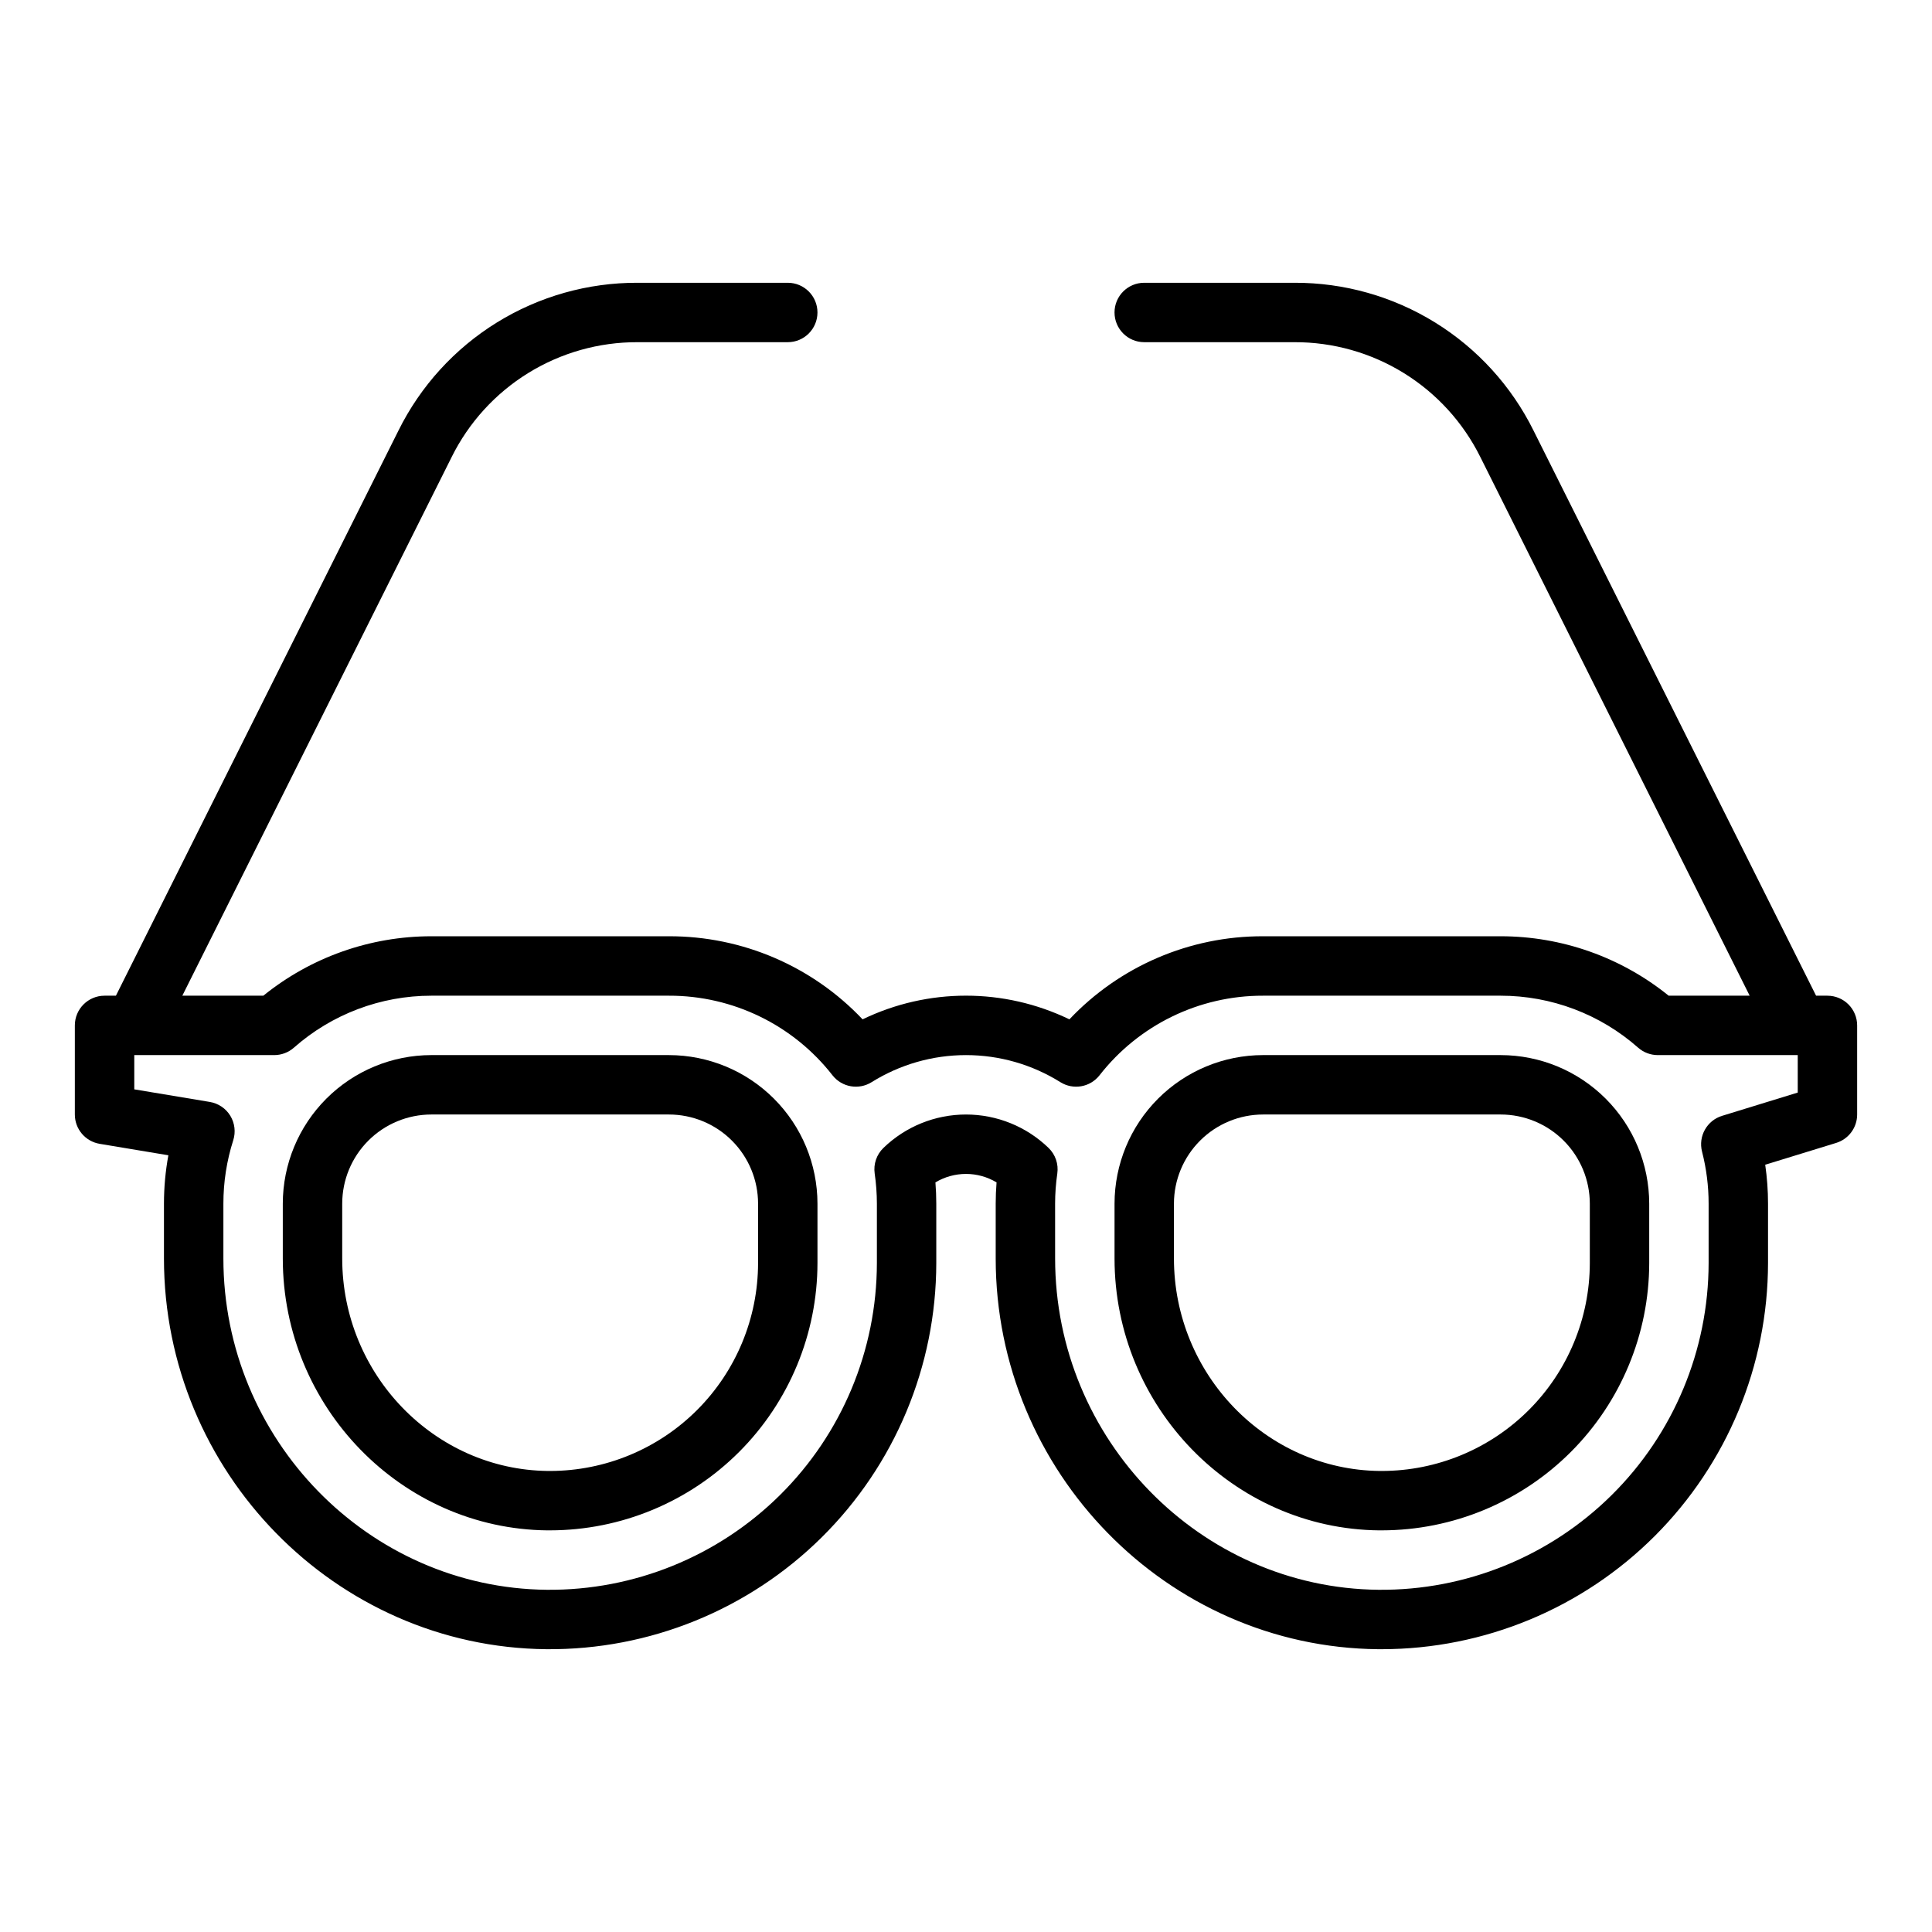 <?xml version="1.0" encoding="UTF-8"?>
<!-- Uploaded to: SVG Repo, www.svgrepo.com, Generator: SVG Repo Mixer Tools -->
<svg fill="#000000" width="800px" height="800px" version="1.1" viewBox="144 144 512 512" xmlns="http://www.w3.org/2000/svg">
 <g>
  <path d="m628.29 407.87h-3.008l-74.883-149.77c-5.848-11.797-14.887-21.719-26.086-28.641-11.203-6.922-24.117-10.566-37.285-10.523h-39.797c-4.348 0-7.871 3.523-7.871 7.871s3.523 7.875 7.871 7.875h39.801c10.238-0.035 20.285 2.801 28.996 8.184 8.711 5.383 15.738 13.102 20.289 22.277l71.363 142.72h-21.477c-12.594-10.191-28.309-15.746-44.508-15.746h-62.977c-19.41-0.051-37.98 7.918-51.316 22.02-17.312-8.367-37.5-8.367-54.809 0-13.34-14.102-31.906-22.066-51.316-22.02h-62.977c-16.199 0-31.91 5.555-44.508 15.746h-21.473l71.363-142.72h-0.004c4.551-9.176 11.578-16.895 20.289-22.277 8.711-5.383 18.758-8.219 29-8.184h39.797c4.348 0 7.871-3.527 7.871-7.875s-3.523-7.871-7.871-7.871h-39.797c-13.168-0.043-26.086 3.602-37.285 10.523-11.199 6.922-20.238 16.844-26.086 28.641l-74.879 149.77h-3.008c-4.348 0-7.875 3.523-7.875 7.871v23.617c0 3.848 2.785 7.133 6.578 7.766l18.203 3.035 0.004-0.004c-0.777 4.231-1.168 8.52-1.168 12.82v14.539c0 56.551 45.457 103 101.33 103.54 27.309 0.242 53.578-10.434 72.984-29.648 19.402-19.215 30.332-45.379 30.359-72.688v-15.742c0-1.863-0.078-3.738-0.227-5.629 2.449-1.469 5.246-2.246 8.102-2.246 2.852 0 5.652 0.777 8.098 2.246-0.152 1.887-0.227 3.766-0.227 5.629v14.539c0 56.551 45.453 103 101.33 103.54h1.02-0.004c27.133-0.031 53.145-10.824 72.324-30.008 19.184-19.188 29.977-45.199 30.004-72.328v-15.742c0-3.453-0.25-6.898-0.746-10.312l18.805-5.781c3.301-1.016 5.559-4.066 5.559-7.523v-23.617c0-2.086-0.832-4.09-2.305-5.566-1.477-1.477-3.481-2.305-5.566-2.305zm-7.871 25.672-20.043 6.164h-0.004c-4.019 1.234-6.359 5.41-5.312 9.484 1.156 4.504 1.742 9.133 1.742 13.785v15.742c-0.031 23.105-9.281 45.246-25.699 61.504-16.418 16.258-38.645 25.289-61.75 25.09-47.277-0.457-85.734-39.844-85.734-87.797l-0.004-14.539c0.004-2.672 0.199-5.336 0.582-7.977 0.363-2.504-0.5-5.031-2.32-6.789-5.867-5.68-13.711-8.852-21.875-8.852-8.168 0-16.012 3.172-21.879 8.852-1.82 1.758-2.684 4.285-2.32 6.789 0.383 2.641 0.578 5.305 0.582 7.977v15.742c-0.027 23.105-9.277 45.246-25.695 61.504-16.418 16.258-38.648 25.289-61.754 25.09-47.273-0.461-85.734-39.844-85.734-87.797v-14.539c-0.004-5.699 0.879-11.363 2.609-16.789 0.695-2.176 0.41-4.547-0.777-6.5-1.191-1.949-3.172-3.285-5.426-3.66l-20.023-3.336v-9.078h37.086c1.918 0 3.769-0.699 5.211-1.965 10.055-8.879 23.008-13.777 36.422-13.777h62.977c16.934-0.039 32.934 7.754 43.348 21.105 2.484 3.164 6.953 3.941 10.363 1.809 7.5-4.688 16.168-7.172 25.012-7.172 8.84 0 17.508 2.484 25.008 7.172 3.41 2.133 7.879 1.355 10.367-1.809 10.41-13.352 26.41-21.145 43.344-21.105h62.977c13.414 0 26.367 4.898 36.426 13.777 1.438 1.266 3.289 1.965 5.207 1.965h37.086z"/>
  <path d="m321.28 423.61h-62.977c-10.434 0.012-20.438 4.164-27.816 11.543s-11.531 17.383-11.543 27.82v14.539c0 39.355 31.469 71.676 70.145 72.051h0.703v-0.004c18.785-0.02 36.793-7.492 50.074-20.773s20.754-31.289 20.773-50.074v-15.738c-0.012-10.438-4.16-20.441-11.539-27.82s-17.383-11.531-27.82-11.543zm23.617 55.105c-0.016 14.605-5.82 28.605-16.145 38.938-10.32 10.328-24.32 16.145-38.922 16.168h-0.609c-30.074-0.309-54.531-25.562-54.531-56.312v-14.535c0.004-6.262 2.496-12.266 6.922-16.691 4.43-4.43 10.43-6.918 16.691-6.926h62.977c6.262 0.008 12.266 2.496 16.691 6.926 4.43 4.426 6.918 10.43 6.926 16.691z"/>
  <path d="m541.7 423.61h-62.977c-10.434 0.012-20.441 4.164-27.82 11.543-7.379 7.379-11.527 17.383-11.539 27.82v14.539c0 39.355 31.469 71.676 70.145 72.051h0.703v-0.004c18.785-0.02 36.793-7.492 50.074-20.773s20.754-31.289 20.773-50.074v-15.738c-0.012-10.438-4.16-20.441-11.539-27.82s-17.387-11.531-27.82-11.543zm23.617 55.105c-0.016 14.605-5.82 28.605-16.145 38.938-10.324 10.328-24.32 16.145-38.926 16.168h-0.609c-30.07-0.309-54.531-25.562-54.531-56.312v-14.535c0.008-6.262 2.5-12.266 6.926-16.691 4.426-4.43 10.43-6.918 16.691-6.926h62.977c6.262 0.008 12.262 2.496 16.691 6.926 4.426 4.426 6.918 10.43 6.926 16.691z"/>
 </g>
</svg>